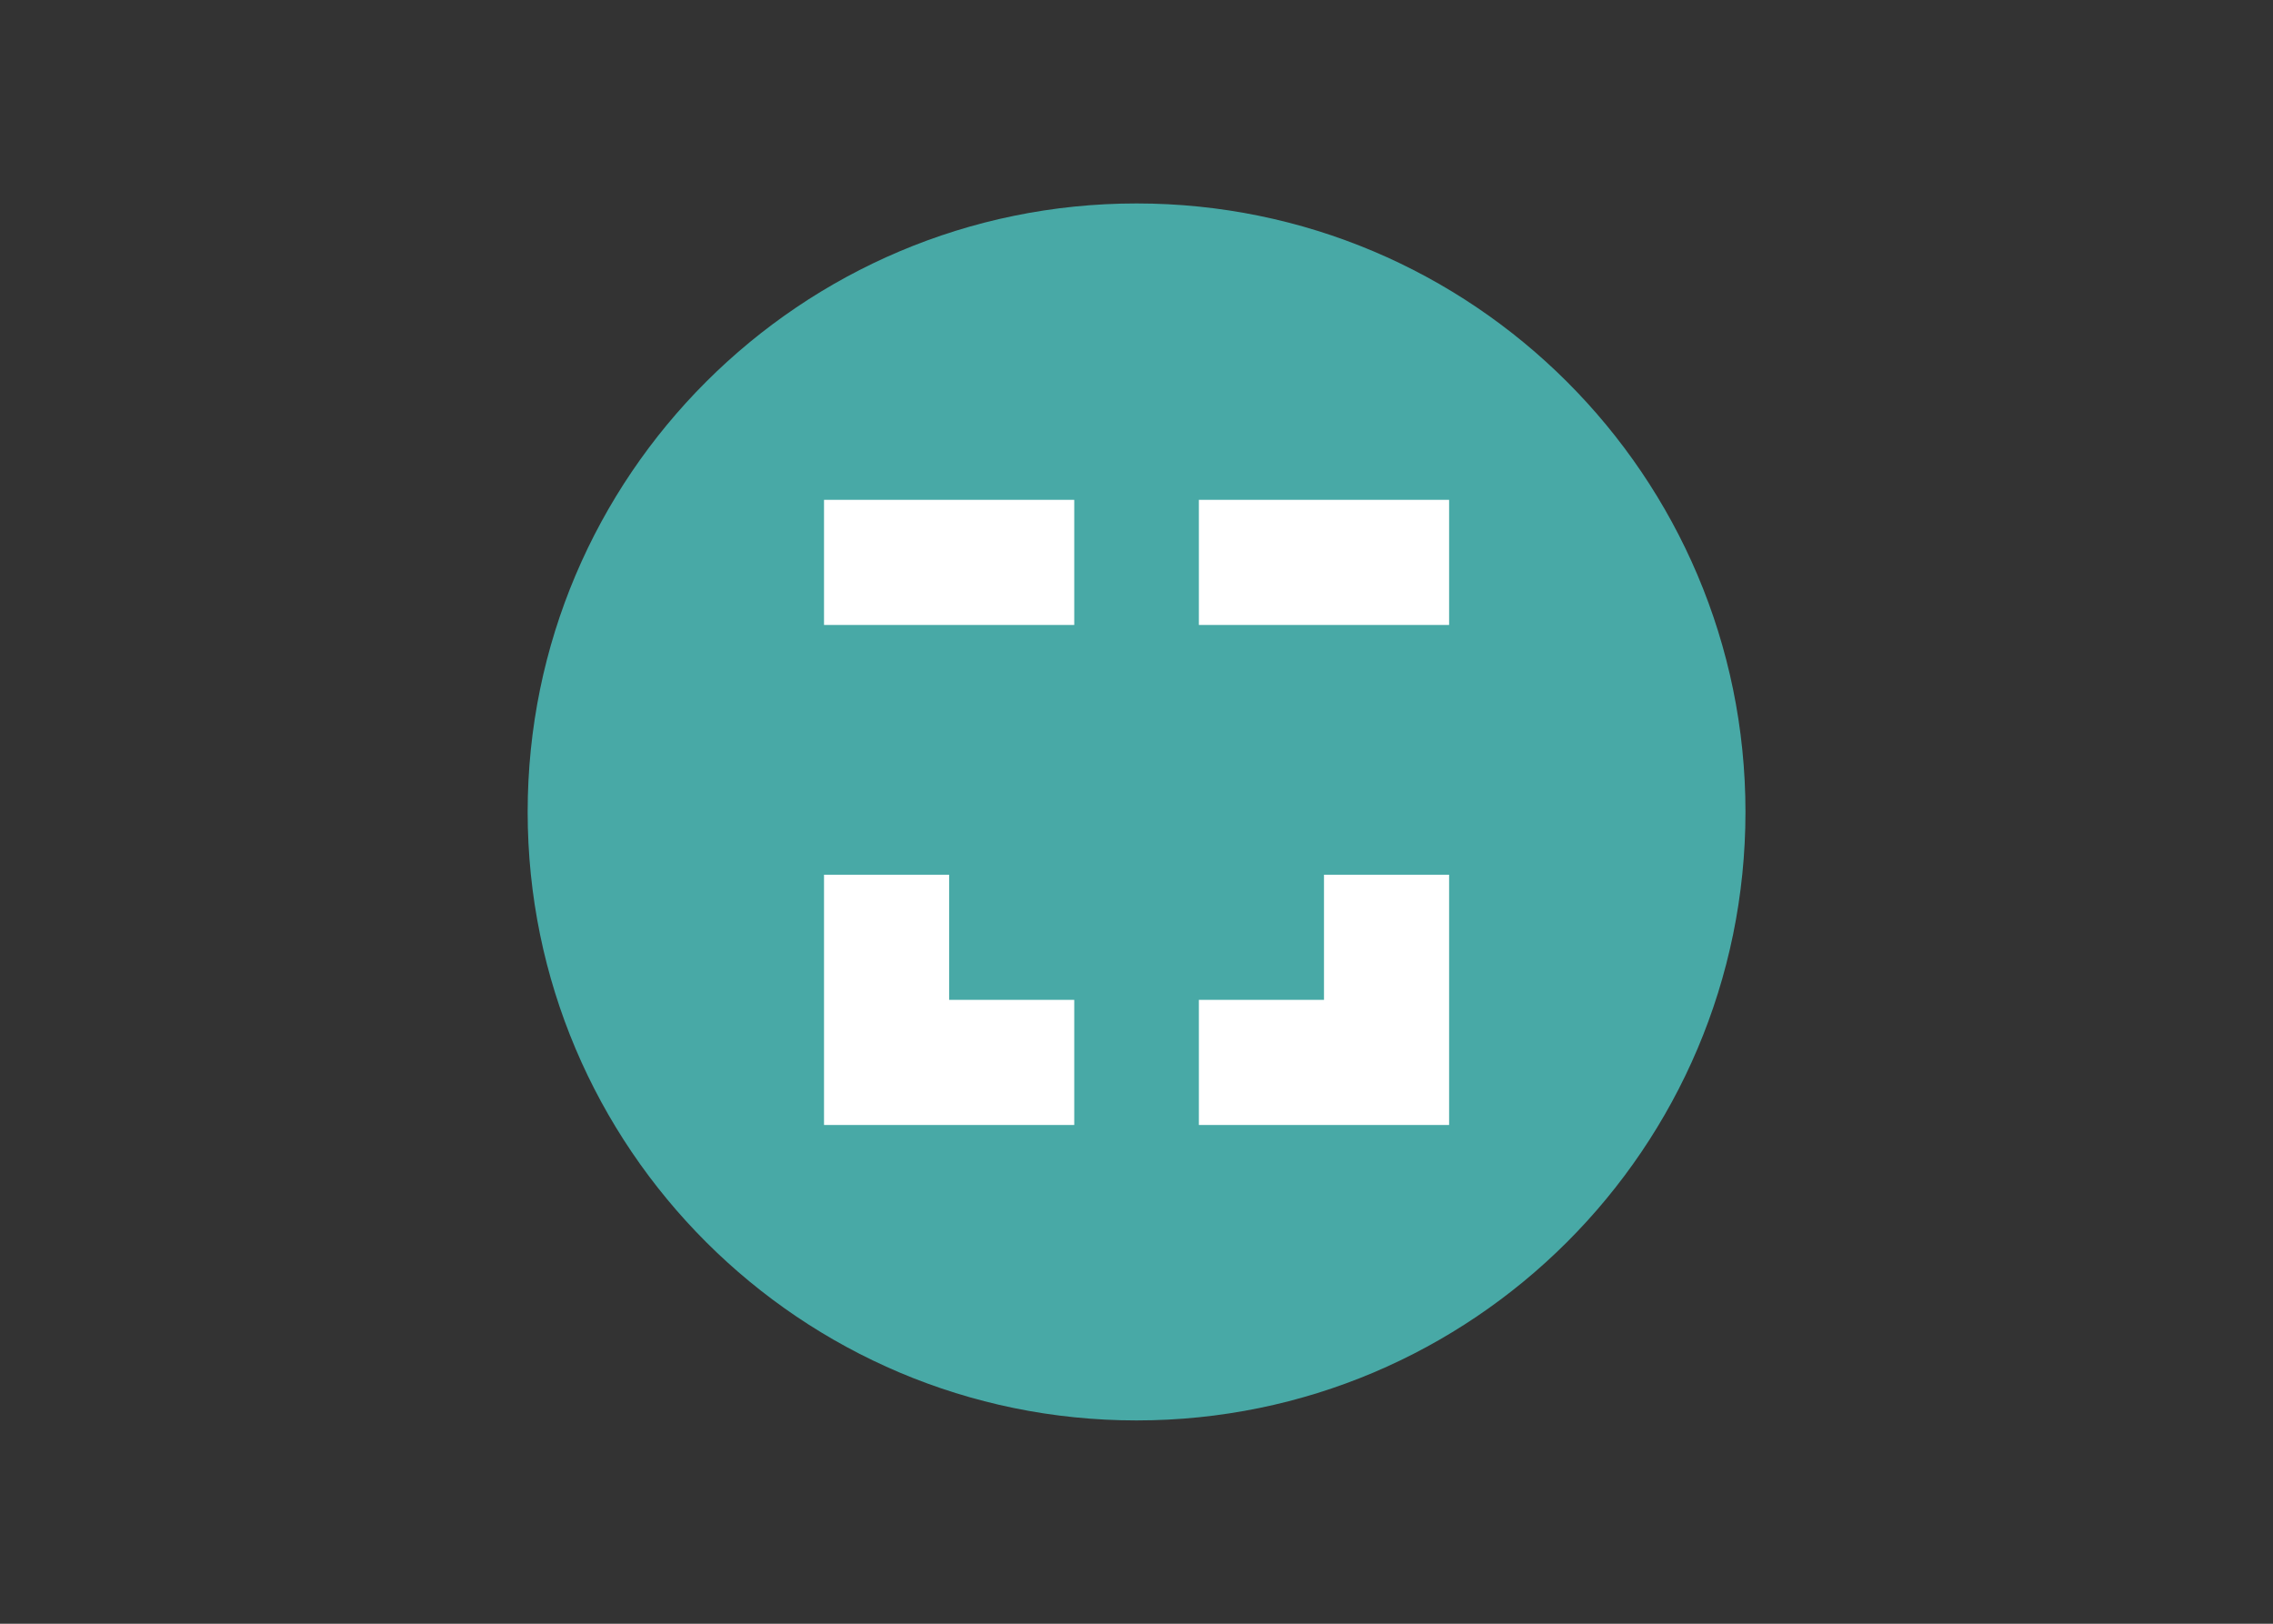 <?xml version="1.0" encoding="UTF-8"?> <svg xmlns="http://www.w3.org/2000/svg" clip-rule="evenodd" fill-rule="evenodd" stroke-linejoin="round" stroke-miterlimit="2" viewBox="0 0 560 400"><rect x="0" y="0" width="560" height="400" fill="#333333" stroke="none"/><g transform="matrix(1.172 0 0 1.172 130 50.117)"><path d="m128 0c70.6 0 128 57.3 128 127.9s-57.4 127.9-128 127.9-128-57.3-128-127.9 57.4-127.9 128-127.9z" fill="#48a9a6"></path><g fill="#fff"><path d="m62.3 88.6h52.6v-26.3h-52.6z"></path><path d="m141.1 88.6h52.6v-26.3h-52.6z"></path><path d="m193.7 141.1h-26.3v26.3h-26.3v26.3h52.6z"></path><path d="m114.9 193.7v-26.3h-26.3v-26.3h-26.3v52.6z"></path></g></g></svg> 
